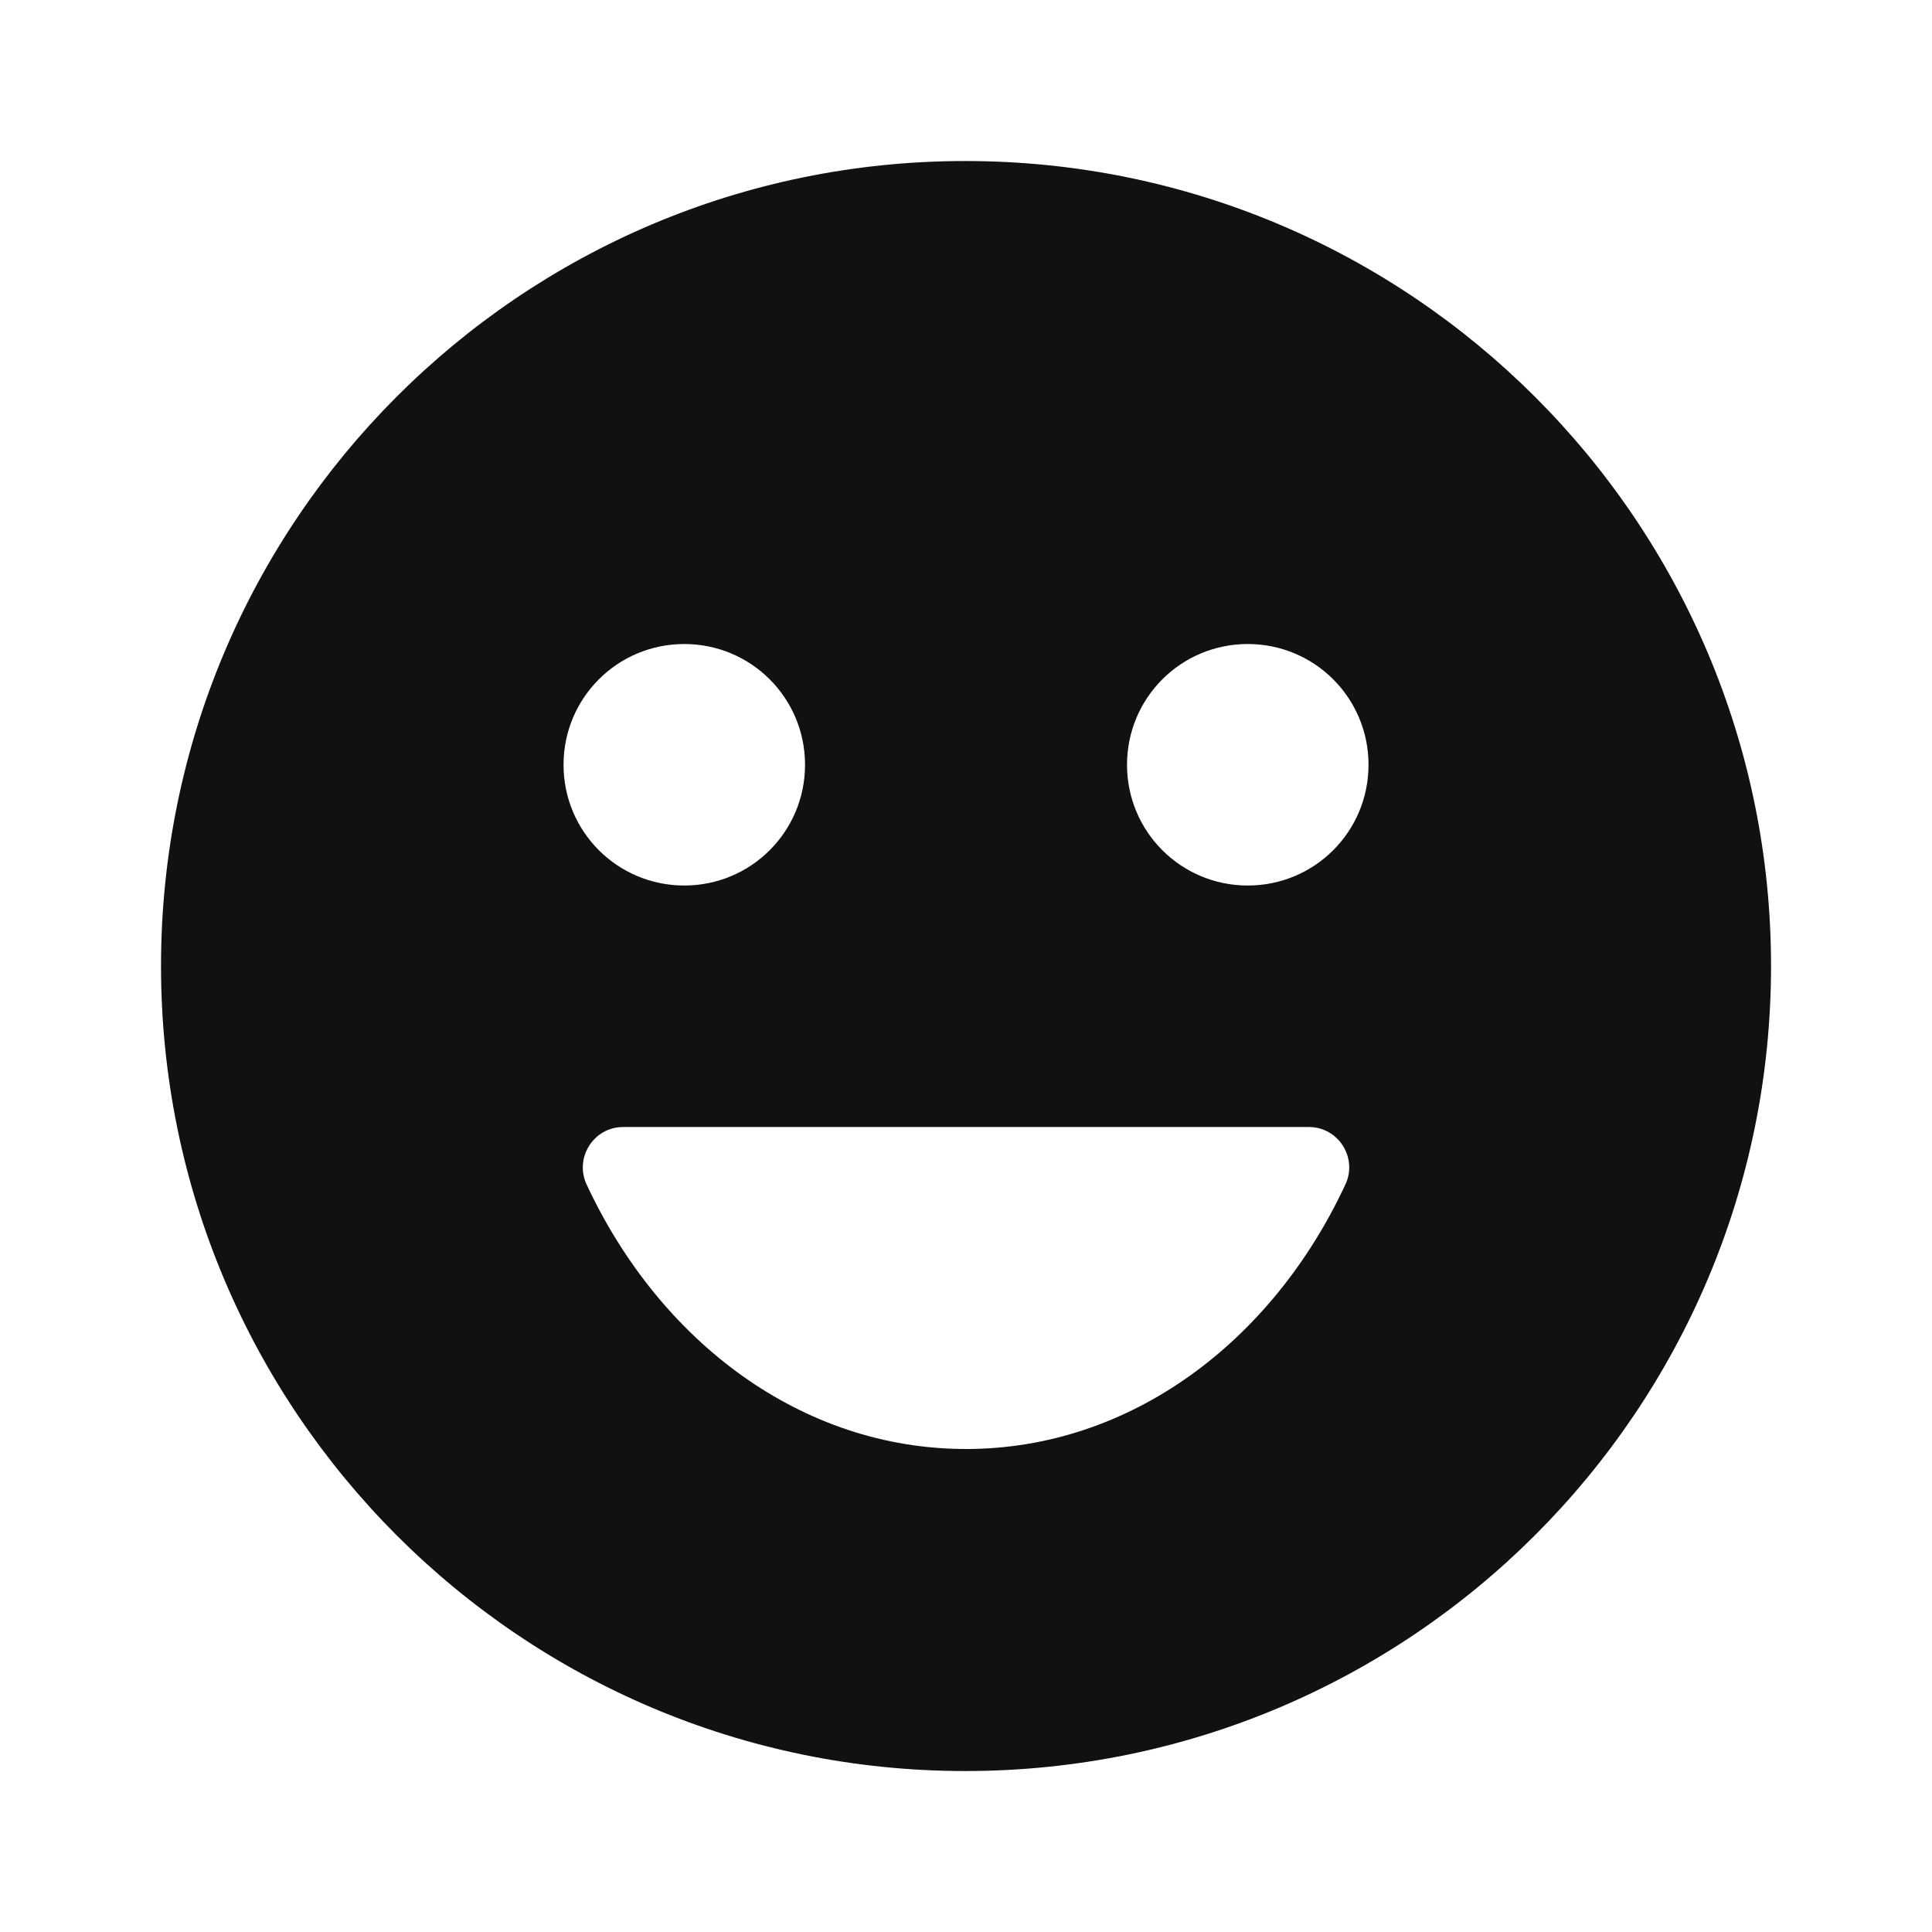 <svg width="32" height="32" viewBox="0 0 32 32" fill="none" xmlns="http://www.w3.org/2000/svg">
<path d="M15.987 2.667C8.627 2.667 2.667 8.64 2.667 16C2.667 23.36 8.627 29.334 15.987 29.334C23.36 29.334 29.334 23.36 29.334 16C29.334 8.64 23.36 2.667 15.987 2.667ZM11.334 10.667C12.44 10.667 13.334 11.56 13.334 12.667C13.334 13.774 12.44 14.667 11.334 14.667C10.227 14.667 9.334 13.774 9.334 12.667C9.334 11.56 10.227 10.667 11.334 10.667ZM22.28 19.627C21.067 22.227 18.72 24 16 24C13.28 24 10.934 22.227 9.72 19.627C9.507 19.187 9.827 18.667 10.32 18.667H21.68C22.174 18.667 22.494 19.187 22.28 19.627ZM20.667 14.667C19.56 14.667 18.667 13.774 18.667 12.667C18.667 11.56 19.56 10.667 20.667 10.667C21.774 10.667 22.667 11.56 22.667 12.667C22.667 13.774 21.774 14.667 20.667 14.667Z" fill="#111111"/>
</svg>
